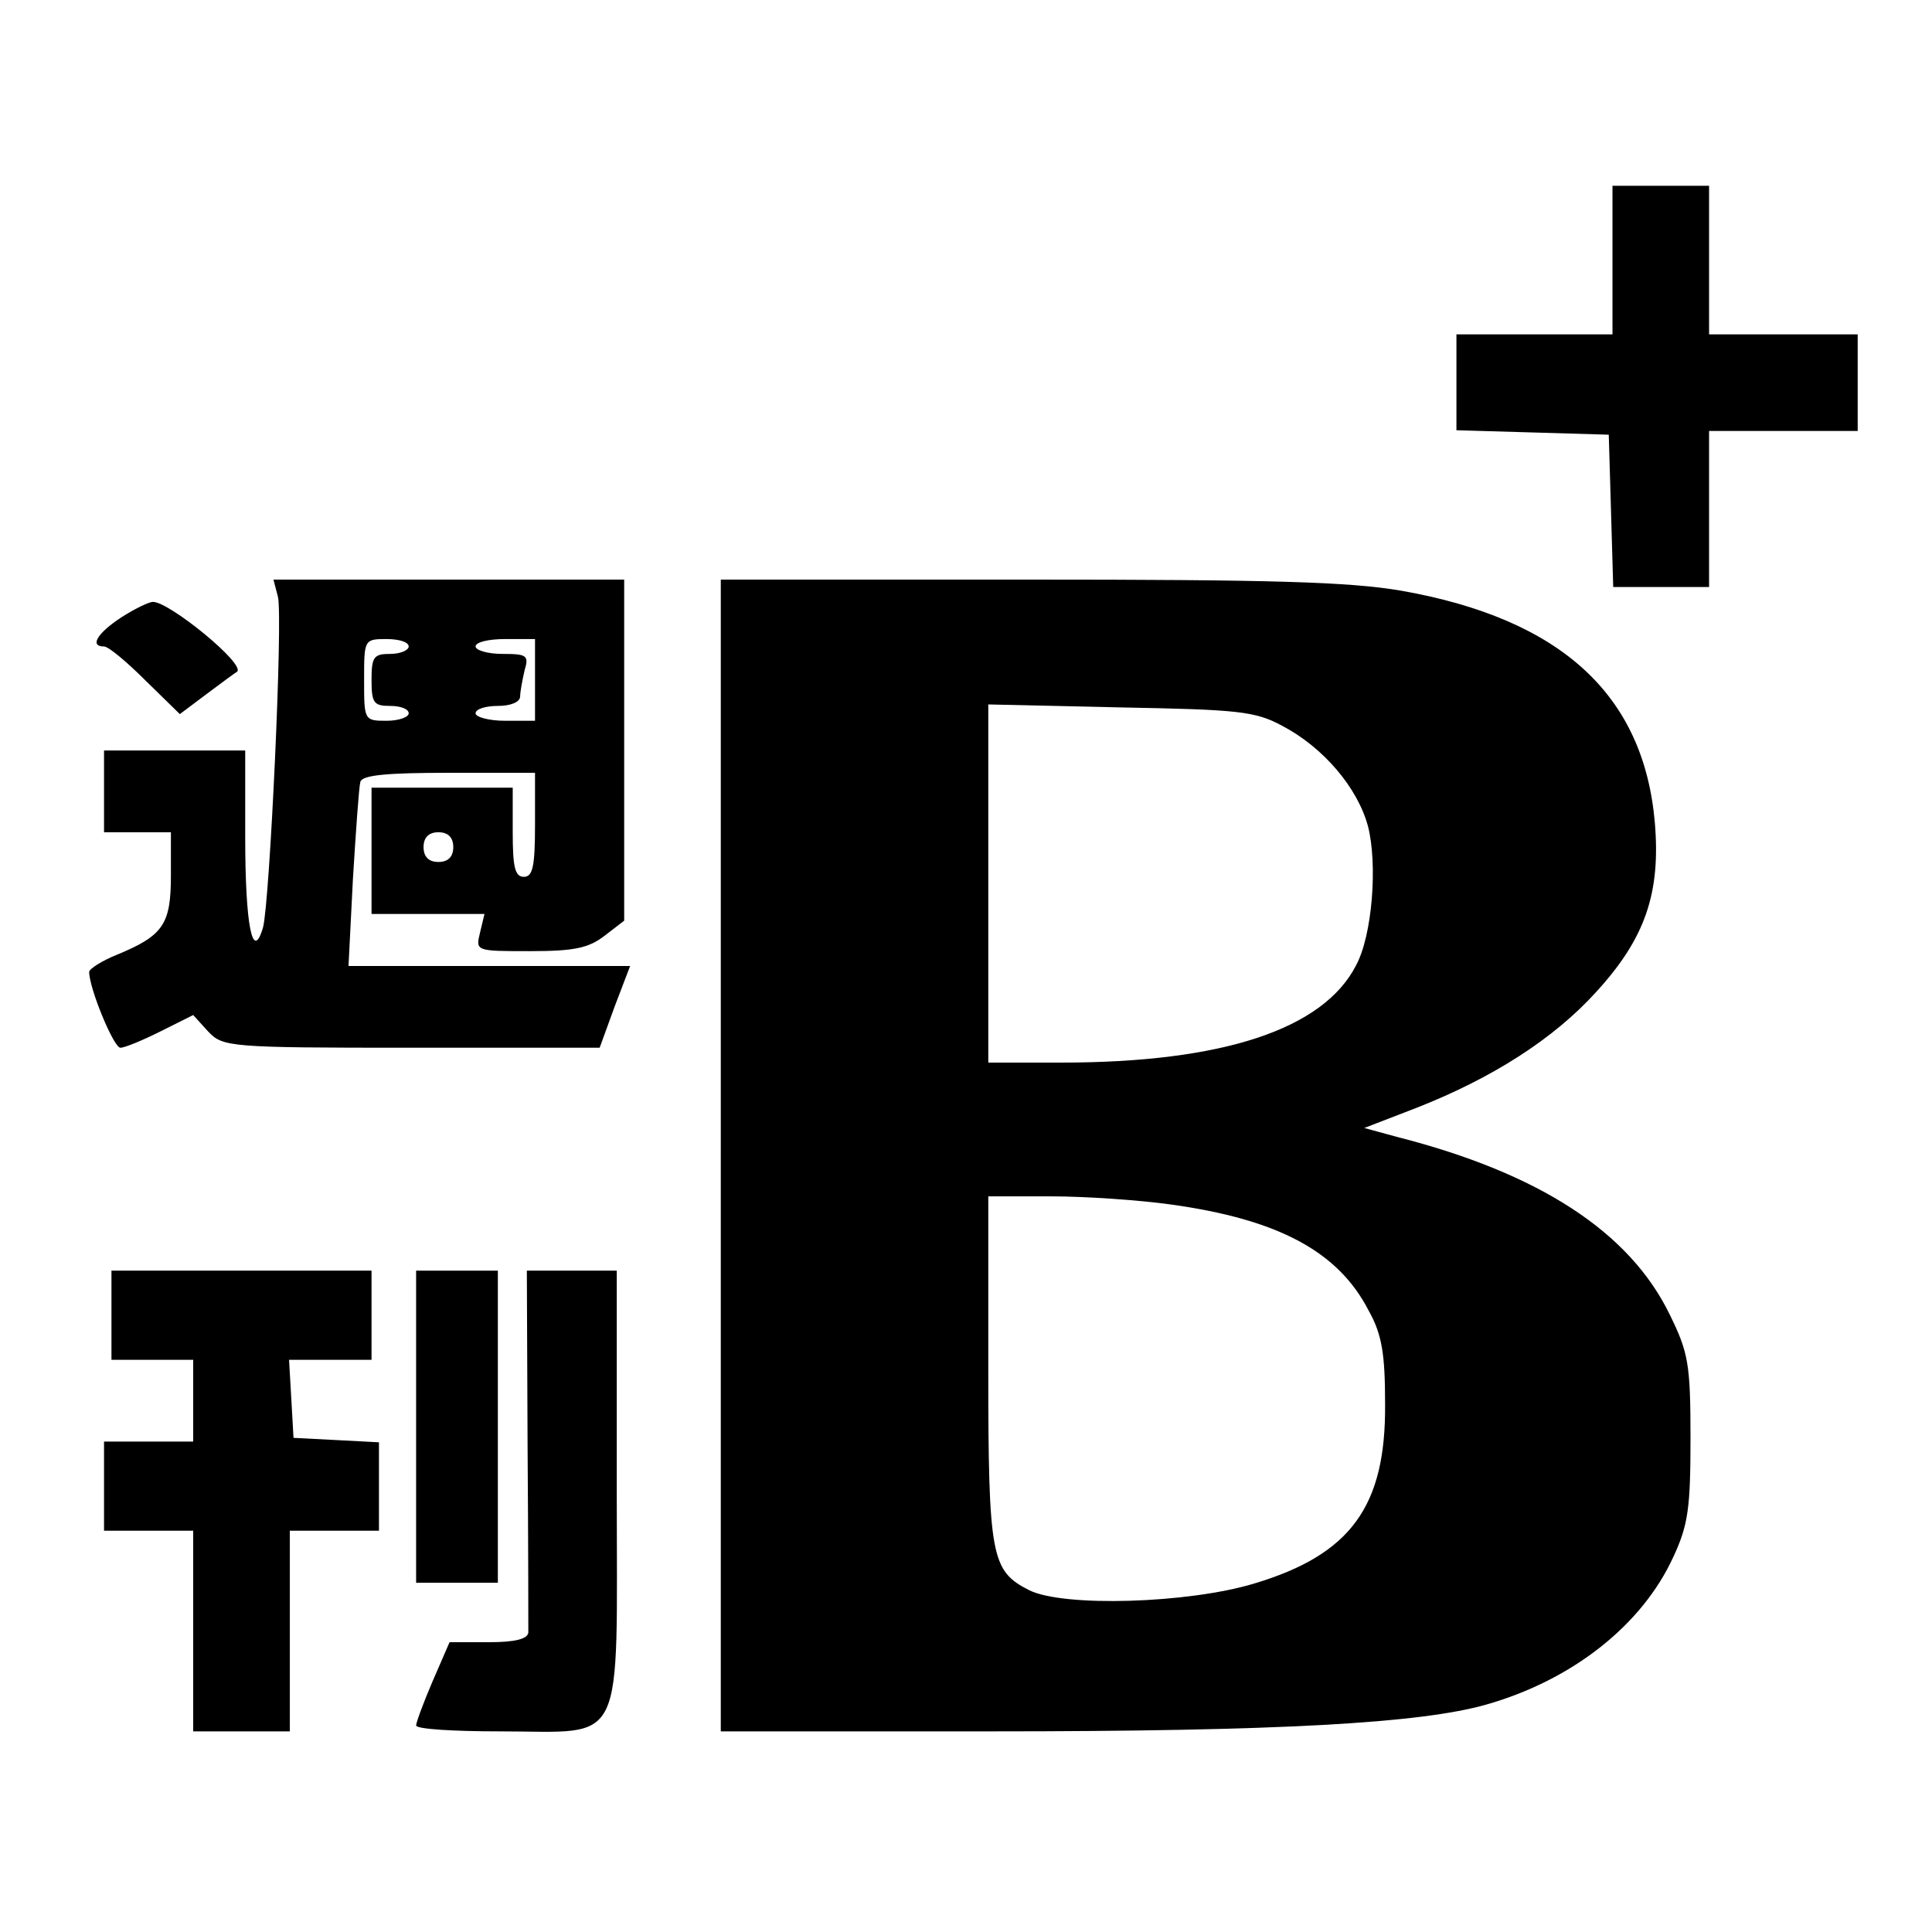 <?xml version="1.0" standalone="no"?>
<!DOCTYPE svg PUBLIC "-//W3C//DTD SVG 20010904//EN"
 "http://www.w3.org/TR/2001/REC-SVG-20010904/DTD/svg10.dtd">
<svg version="1.0" xmlns="http://www.w3.org/2000/svg"
 width="260pt" height="260pt" viewBox="0 0 260 260"
 preserveAspectRatio="xMidYMid meet">
<g transform="translate(0,260) scale(0.1,-0.1)"
fill="#000000" stroke="none">
<path d="M2170 2250 l0 -100 -105 0 -105 0 0 -65 0 -64 103 -3 102 -3 3 -102
3 -103 64 0 65 0 0 105 0 105 100 0 100 0 0 65 0 65 -100 0 -100 0 0 100 0
100 -65 0 -65 0 0 -100z"/>
<path d="M374 1797 c7 -28 -11 -411 -20 -445 -14 -48 -24 3 -24 121 l0 117
-95 0 -95 0 0 -55 0 -55 45 0 45 0 0 -58 c0 -66 -10 -81 -73 -107 -20 -8 -37
-19 -37 -23 0 -22 33 -102 42 -102 6 0 30 10 54 22 l44 22 20 -22 c20 -21 27
-22 274 -22 l253 0 20 55 21 55 -190 0 -189 0 6 118 c4 64 8 123 10 130 3 9
36 12 120 12 l115 0 0 -70 c0 -56 -3 -70 -15 -70 -12 0 -15 13 -15 60 l0 60
-95 0 -95 0 0 -85 0 -85 76 0 76 0 -6 -25 c-6 -25 -6 -25 67 -25 60 0 79 4
101 21 l26 20 0 230 0 229 -236 0 -236 0 6 -23z m176 -67 c0 -5 -11 -10 -25
-10 -22 0 -25 -4 -25 -35 0 -31 3 -35 25 -35 14 0 25 -4 25 -10 0 -5 -13 -10
-30 -10 -30 0 -30 1 -30 55 0 54 0 55 30 55 17 0 30 -4 30 -10z m170 -45 l0
-55 -40 0 c-22 0 -40 5 -40 10 0 6 14 10 30 10 17 0 30 5 30 13 0 6 3 22 6 35
6 20 3 22 -30 22 -20 0 -36 5 -36 10 0 6 18 10 40 10 l40 0 0 -55z m-110 -225
c0 -13 -7 -20 -20 -20 -13 0 -20 7 -20 20 0 13 7 20 20 20 13 0 20 -7 20 -20z"/>
<path d="M970 1045 l0 -775 363 0 c390 0 579 11 667 36 116 33 210 107 252
199 20 43 23 66 23 160 0 100 -3 115 -28 166 -54 111 -175 190 -367 239 l-44
12 70 27 c102 40 185 93 242 156 66 72 87 133 79 228 -15 172 -126 274 -341
312 -70 12 -174 15 -502 15 l-414 0 0 -775z m756 578 c55 -29 101 -83 115
-135 13 -51 6 -146 -16 -187 -44 -86 -179 -131 -397 -131 l-98 0 0 241 0 241
178 -4 c159 -3 181 -5 218 -25z m-150 -644 c144 -20 225 -63 266 -143 18 -32
22 -59 22 -126 1 -137 -46 -202 -176 -241 -89 -27 -257 -32 -303 -9 -51 26
-55 44 -55 298 l0 232 84 0 c47 0 119 -5 162 -11z"/>
<path d="M163 1769 c-32 -21 -43 -39 -23 -39 6 0 31 -21 56 -46 l46 -45 36 27
c20 15 39 29 41 30 12 10 -91 94 -113 94 -6 0 -26 -10 -43 -21z"/>
<path d="M150 830 l0 -60 55 0 55 0 0 -55 0 -55 -60 0 -60 0 0 -60 0 -60 60 0
60 0 0 -135 0 -135 65 0 65 0 0 135 0 135 60 0 60 0 0 60 0 59 -57 3 -58 3 -3
53 -3 52 55 0 56 0 0 60 0 60 -175 0 -175 0 0 -60z"/>
<path d="M560 680 l0 -210 55 0 55 0 0 210 0 210 -55 0 -55 0 0 -210z"/>
<path d="M710 653 c1 -131 1 -244 1 -250 -1 -9 -19 -13 -53 -13 l-53 0 -23
-53 c-12 -28 -22 -55 -22 -59 0 -5 51 -8 113 -8 171 0 157 -29 157 326 l0 294
-61 0 -60 0 1 -237z"/>
</g>
</svg>
